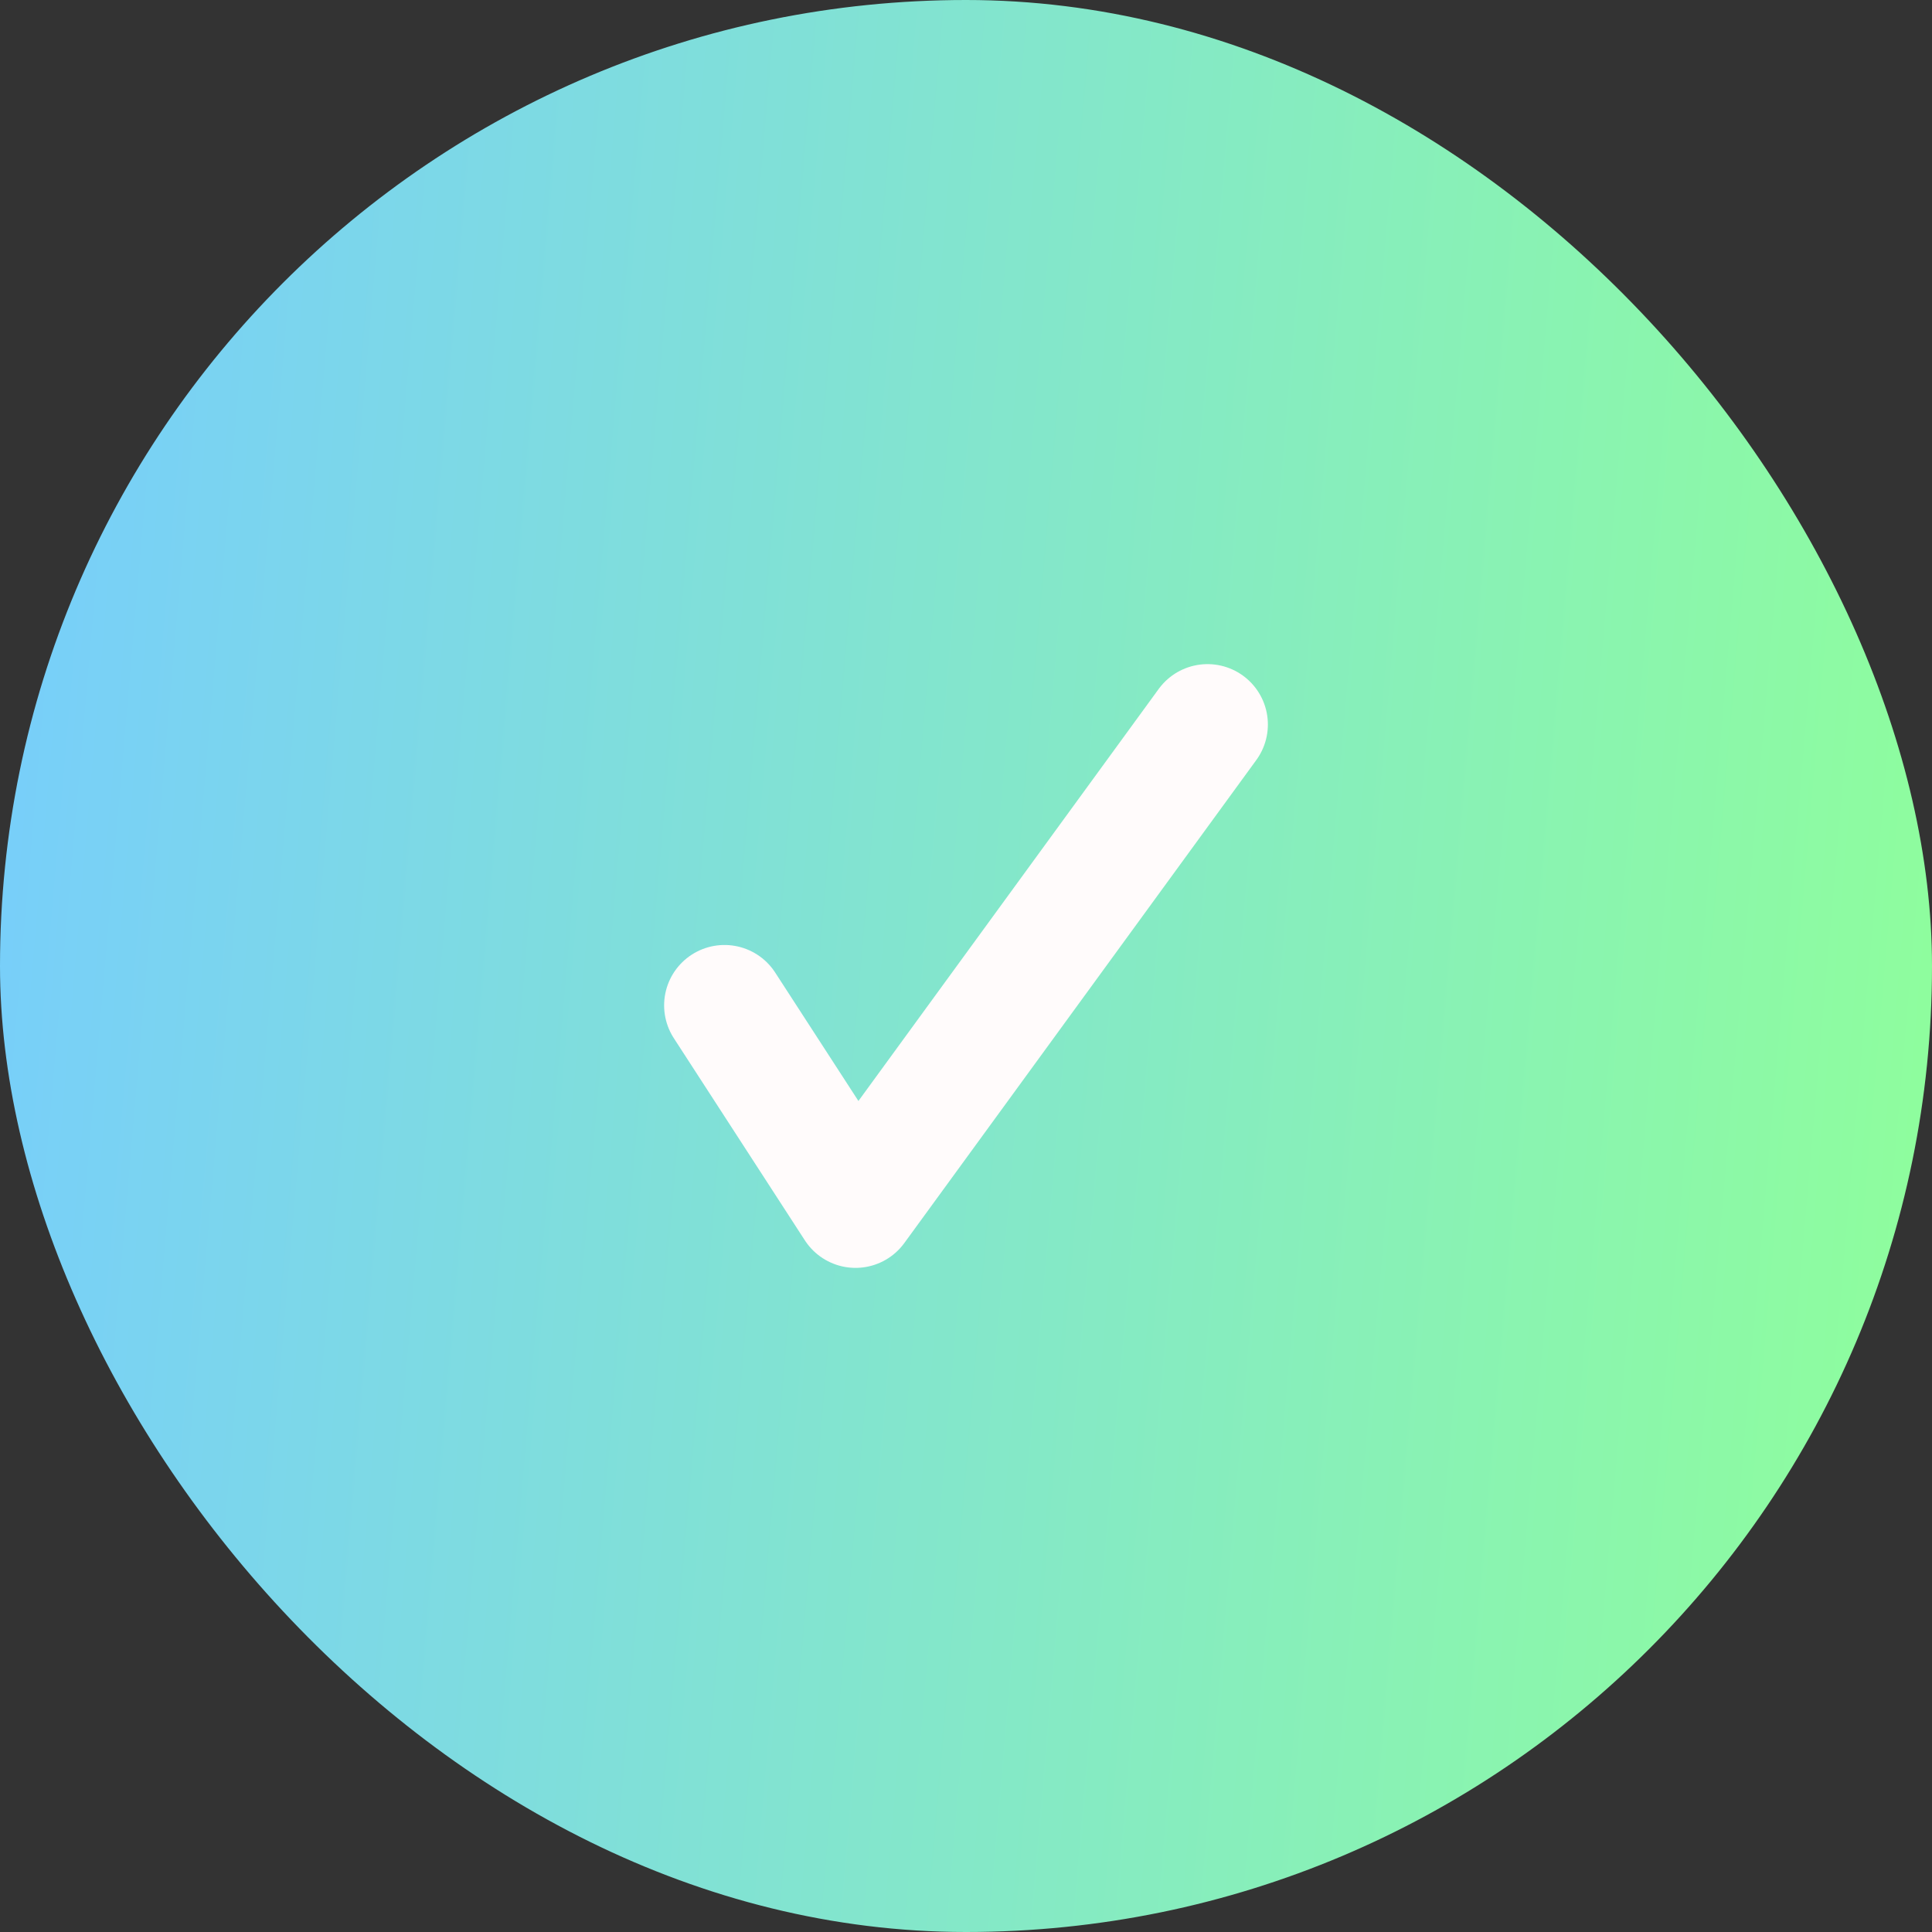 <svg width="16" height="16" viewBox="0 0 16 16" fill="none" xmlns="http://www.w3.org/2000/svg">
<rect x="0" y="0" width="16" height="16" fill="#333333" stroke="none"/>
<g clip-path="url(#clip0_363_266)">
<rect width="16" height="16" rx="8" fill="url(#paint0_linear_363_266)"/>
<path d="M6 8.326L7.085 10L10 6" stroke="#FFFBFB" stroke-linecap="round" stroke-linejoin="round"/>
</g>
<defs>
<linearGradient id="paint0_linear_363_266" x1="0" y1="0" x2="17.248" y2="1.483" gradientUnits="userSpaceOnUse">
<stop stop-color="#77CDFD"/>
<stop offset="1" stop-color="#8FFF9A"/>
</linearGradient>
<clipPath id="clip0_363_266">
<rect width="16" height="16" fill="white"/>
</clipPath>
</defs>
</svg>
